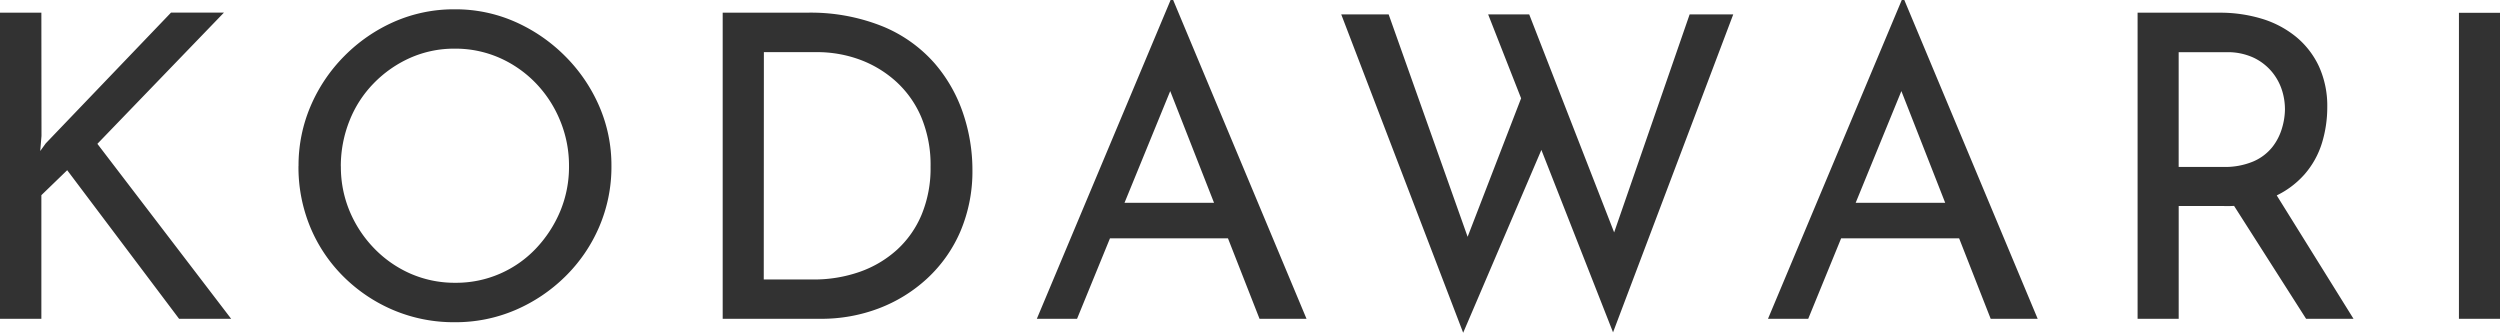 <svg xmlns="http://www.w3.org/2000/svg" width="82.67" height="11.004" viewBox="0 0 82.67 11.004"><path d="M-39.963-6.048l-.042.5.182-.252,4.144-4.326h1.75l-4.186,4.34L-33.691,0h-1.722l-3.7-4.914-.854.826V0h-1.372V-10.122h1.372Zm8.5.994a4.976,4.976,0,0,1,.4-1.981,5.288,5.288,0,0,1,1.113-1.652,5.345,5.345,0,0,1,1.645-1.134,4.9,4.9,0,0,1,2.009-.413,4.864,4.864,0,0,1,1.995.413,5.432,5.432,0,0,1,1.652,1.134,5.329,5.329,0,0,1,1.127,1.652,4.9,4.9,0,0,1,.406,1.981,5.02,5.02,0,0,1-.406,2.016,5.141,5.141,0,0,1-1.127,1.645A5.348,5.348,0,0,1-24.3-.287a5.01,5.01,0,0,1-1.995.4A5.124,5.124,0,0,1-28.308-.28a5.223,5.223,0,0,1-1.645-1.092A5.022,5.022,0,0,1-31.066-3.01,5.168,5.168,0,0,1-31.465-5.054Zm1.4.014a3.778,3.778,0,0,0,.294,1.491,3.952,3.952,0,0,0,.812,1.225,3.789,3.789,0,0,0,1.2.833,3.652,3.652,0,0,0,1.484.3,3.618,3.618,0,0,0,1.47-.3,3.63,3.63,0,0,0,1.19-.833,4.083,4.083,0,0,0,.8-1.225,3.814,3.814,0,0,0,.294-1.505,3.88,3.88,0,0,0-.294-1.5A3.909,3.909,0,0,0-23.625-7.8a3.789,3.789,0,0,0-1.2-.833,3.618,3.618,0,0,0-1.47-.3,3.581,3.581,0,0,0-1.484.308,3.886,3.886,0,0,0-1.2.84,3.72,3.72,0,0,0-.8,1.239A4.05,4.05,0,0,0-30.065-5.04ZM-17.437,0V-10.122h2.758a6.361,6.361,0,0,1,2.555.462,4.617,4.617,0,0,1,1.7,1.218,4.933,4.933,0,0,1,.945,1.673,5.83,5.83,0,0,1,.3,1.827,5.076,5.076,0,0,1-.4,2.058,4.585,4.585,0,0,1-1.1,1.554,4.93,4.93,0,0,1-1.6.987A5.336,5.336,0,0,1-14.189,0Zm1.358-1.3h1.624a4.578,4.578,0,0,0,1.547-.252,3.622,3.622,0,0,0,1.232-.728,3.286,3.286,0,0,0,.819-1.169,4,4,0,0,0,.294-1.575,4.089,4.089,0,0,0-.308-1.645,3.365,3.365,0,0,0-.84-1.183,3.679,3.679,0,0,0-1.2-.721,4.1,4.1,0,0,0-1.414-.245h-1.75ZM-7.049,0l4.424-10.542h.084L1.869,0H.315l-3.3-8.414.966-.63L-5.719,0Zm2.59-3.836H-.693L-.245-2.66H-4.851Zm7.476-6.23H4.585L7.329-2.338l-.238-.1,2-5.18.63,1.834L7.049.462Zm4.858,0H9.233L12.2-2.45l-.28-.056,2.618-7.56h1.442L12.005.448ZM17.129,0l4.424-10.542h.084L26.047,0H24.493l-3.3-8.414.966-.63L18.459,0Zm2.59-3.836h3.766l.448,1.176H19.327Zm12.32-6.286a4.753,4.753,0,0,1,1.421.2,3.3,3.3,0,0,1,1.134.6,2.8,2.8,0,0,1,.756.98,3.145,3.145,0,0,1,.273,1.351,4.011,4.011,0,0,1-.175,1.176,2.849,2.849,0,0,1-.581,1.043,2.939,2.939,0,0,1-1.057.756,3.972,3.972,0,0,1-1.6.287h-1.5V0H29.351V-10.122Zm.14,5.1a2.414,2.414,0,0,0,1-.182,1.627,1.627,0,0,0,.623-.469,1.846,1.846,0,0,0,.322-.623,2.256,2.256,0,0,0,.1-.63,2.091,2.091,0,0,0-.1-.637,1.822,1.822,0,0,0-.336-.609,1.785,1.785,0,0,0-.6-.462,2.036,2.036,0,0,0-.9-.182H30.709v3.794Zm1.666.77L36.491,0H34.923L32.235-4.214Zm6.132-5.866h1.358V0H39.977Z" transform="translate(41.335 10.542)" fill="#323232"/></svg>